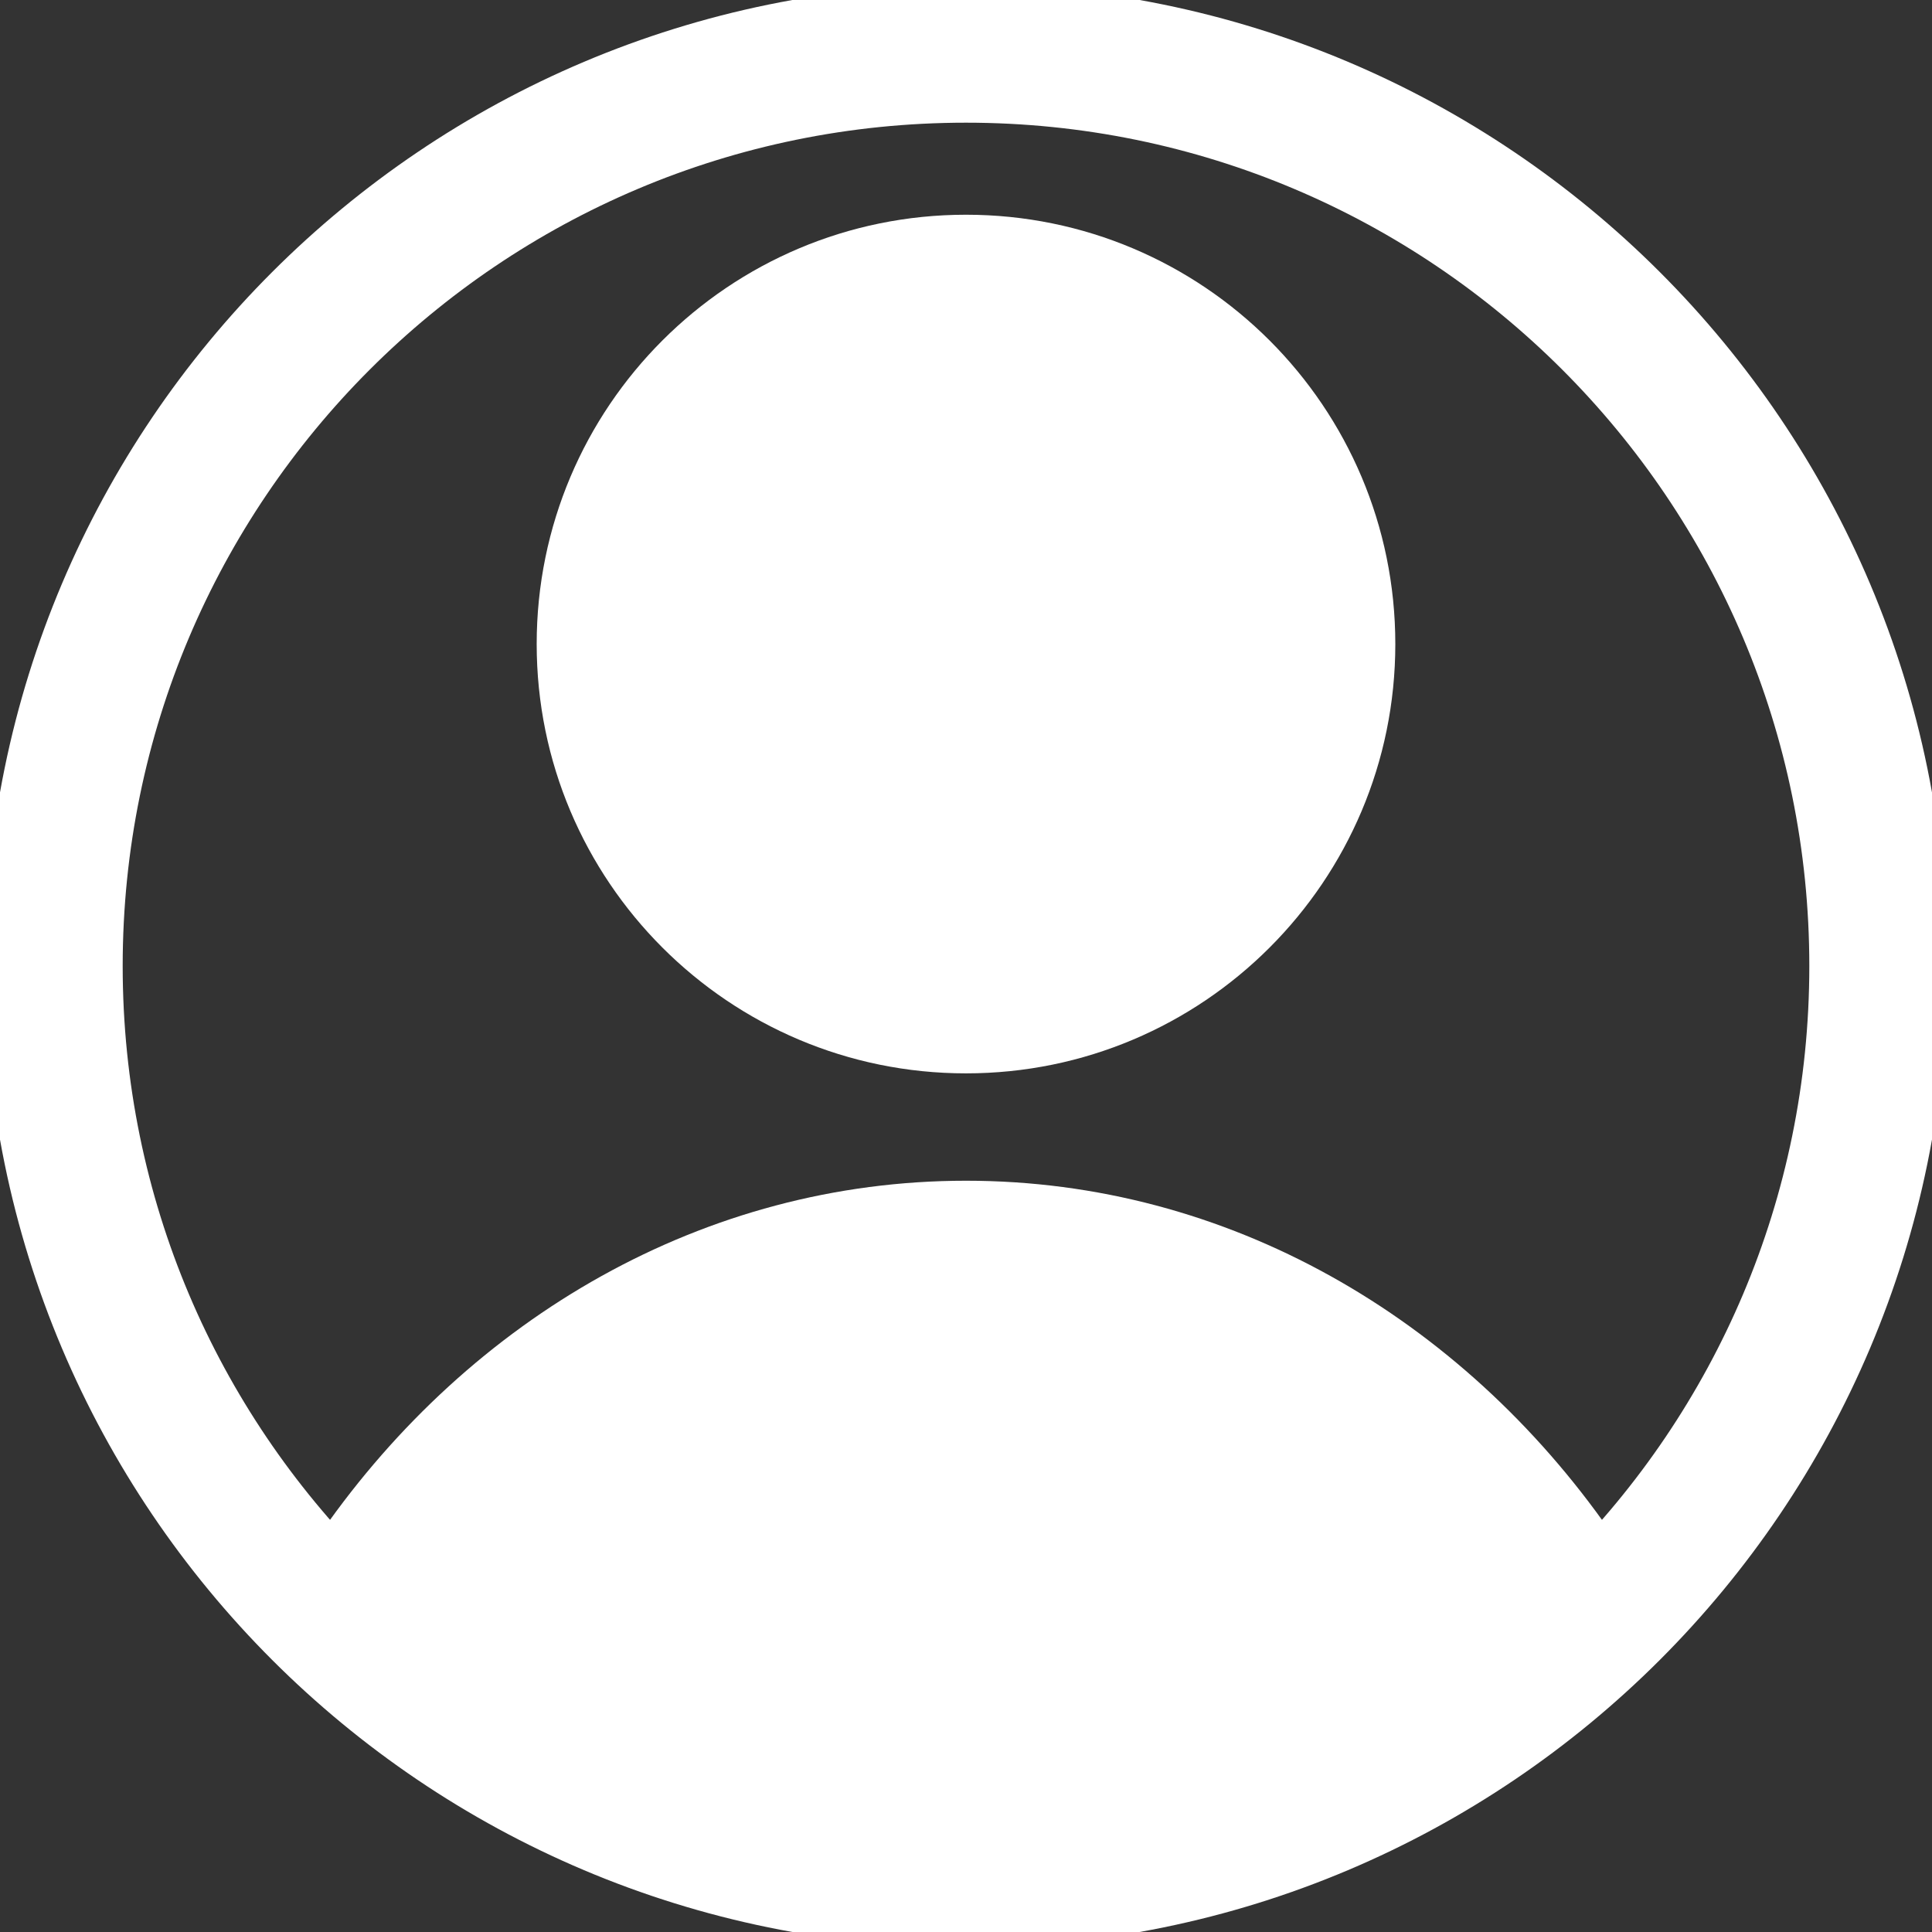 <svg width="14" height="14" viewBox="0 0 14 14" fill="none" xmlns="http://www.w3.org/2000/svg">
<rect x="0" y="0" width="14" height="14" fill="#333333" stroke="none"/>
<g clip-path="url(#clip0_37_376)">
<path d="M7 13.611C10.651 13.611 13.611 10.651 13.611 7C13.611 3.349 10.651 0.389 7 0.389C3.349 0.389 0.389 3.349 0.389 7C0.389 10.651 3.349 13.611 7 13.611Z" stroke="white"/>
<path d="M11.667 11.096C10.589 9.551 8.899 8.556 7 8.556C5.101 8.556 3.412 9.551 2.333 11.096C2.797 12.064 4.38 14 7 14C9.62 14 11.203 12.064 11.667 11.096Z" fill="white"/>
<path d="M7 7.778C8.718 7.778 10.111 6.385 10.111 4.667C10.111 2.948 8.718 1.556 7 1.556C5.282 1.556 3.889 2.948 3.889 4.667C3.889 6.385 5.282 7.778 7 7.778Z" fill="white"/>
</g>
<defs>
<clipPath id="clip0_37_376">
<rect width="14" height="14" fill="white"/>
</clipPath>
</defs>
</svg>
